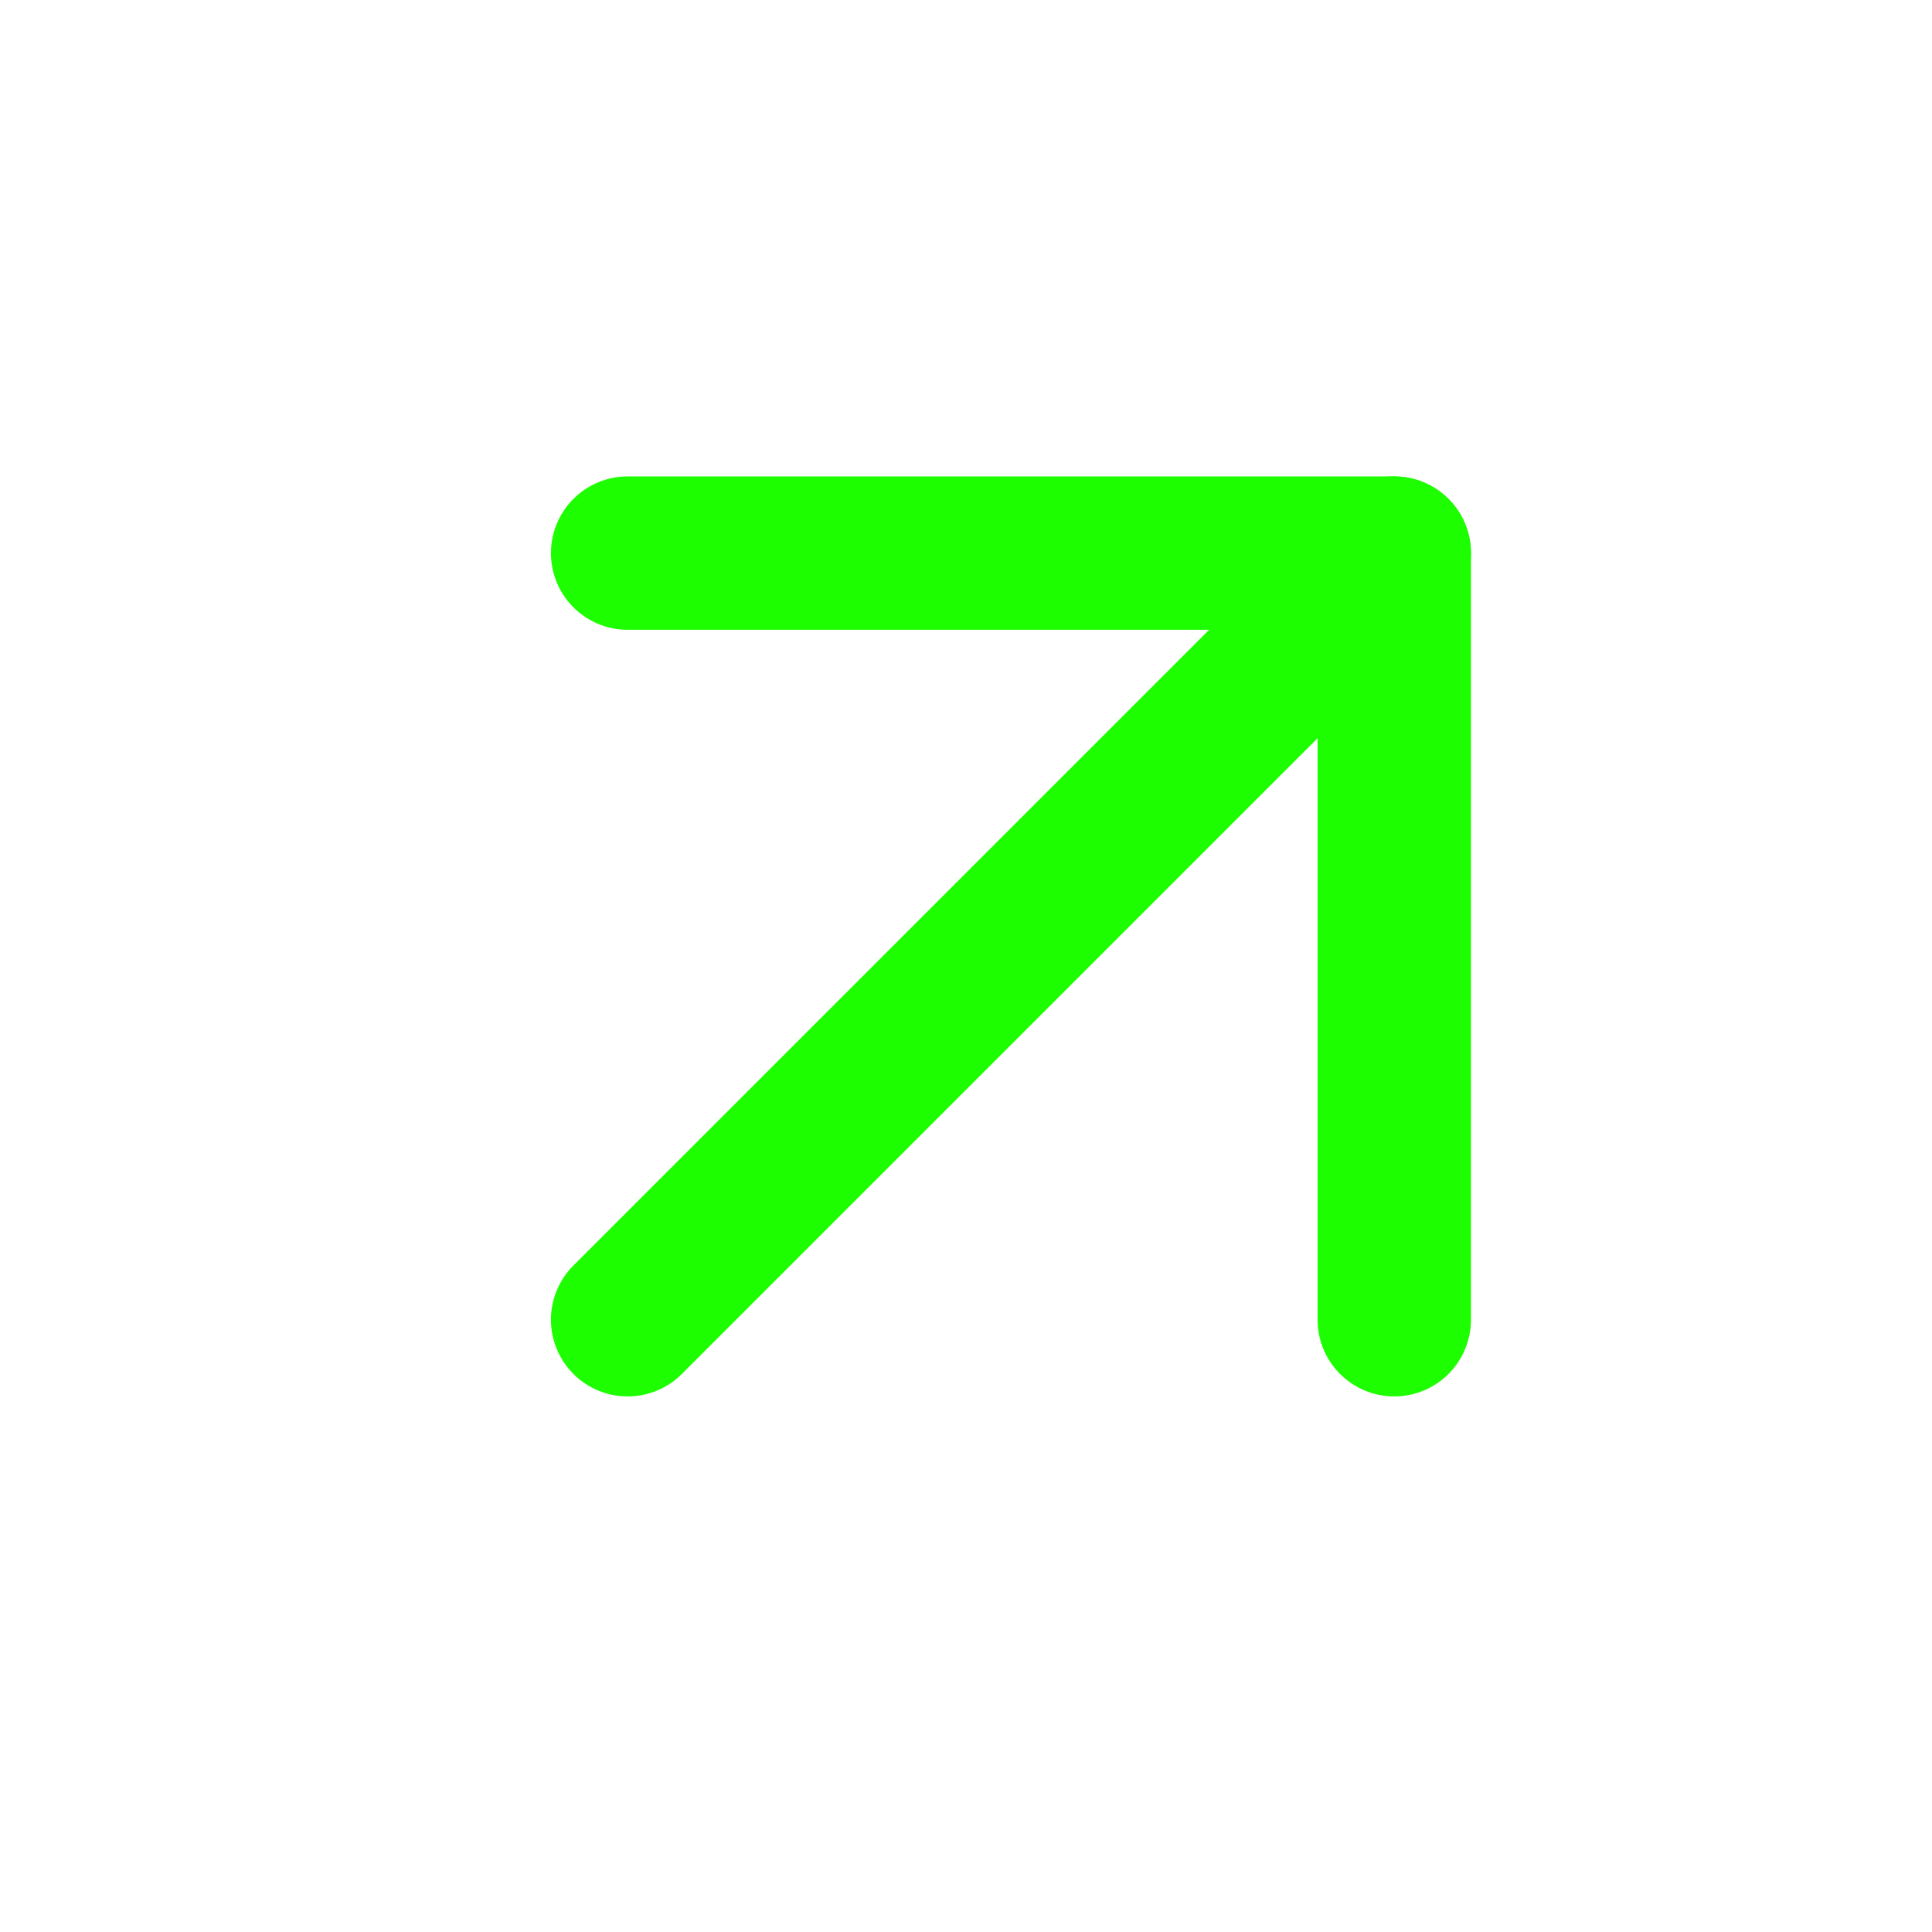 <svg width="21" height="21" viewBox="0 0 21 21" fill="none" xmlns="http://www.w3.org/2000/svg">
<path d="M6.822 14.345L15.155 6.012" stroke="#1DFE00" stroke-width="1.667" stroke-linecap="round" stroke-linejoin="round"/>
<path d="M6.822 6.012H15.155V14.345" stroke="#1DFE00" stroke-width="1.667" stroke-linecap="round" stroke-linejoin="round"/>
</svg>
